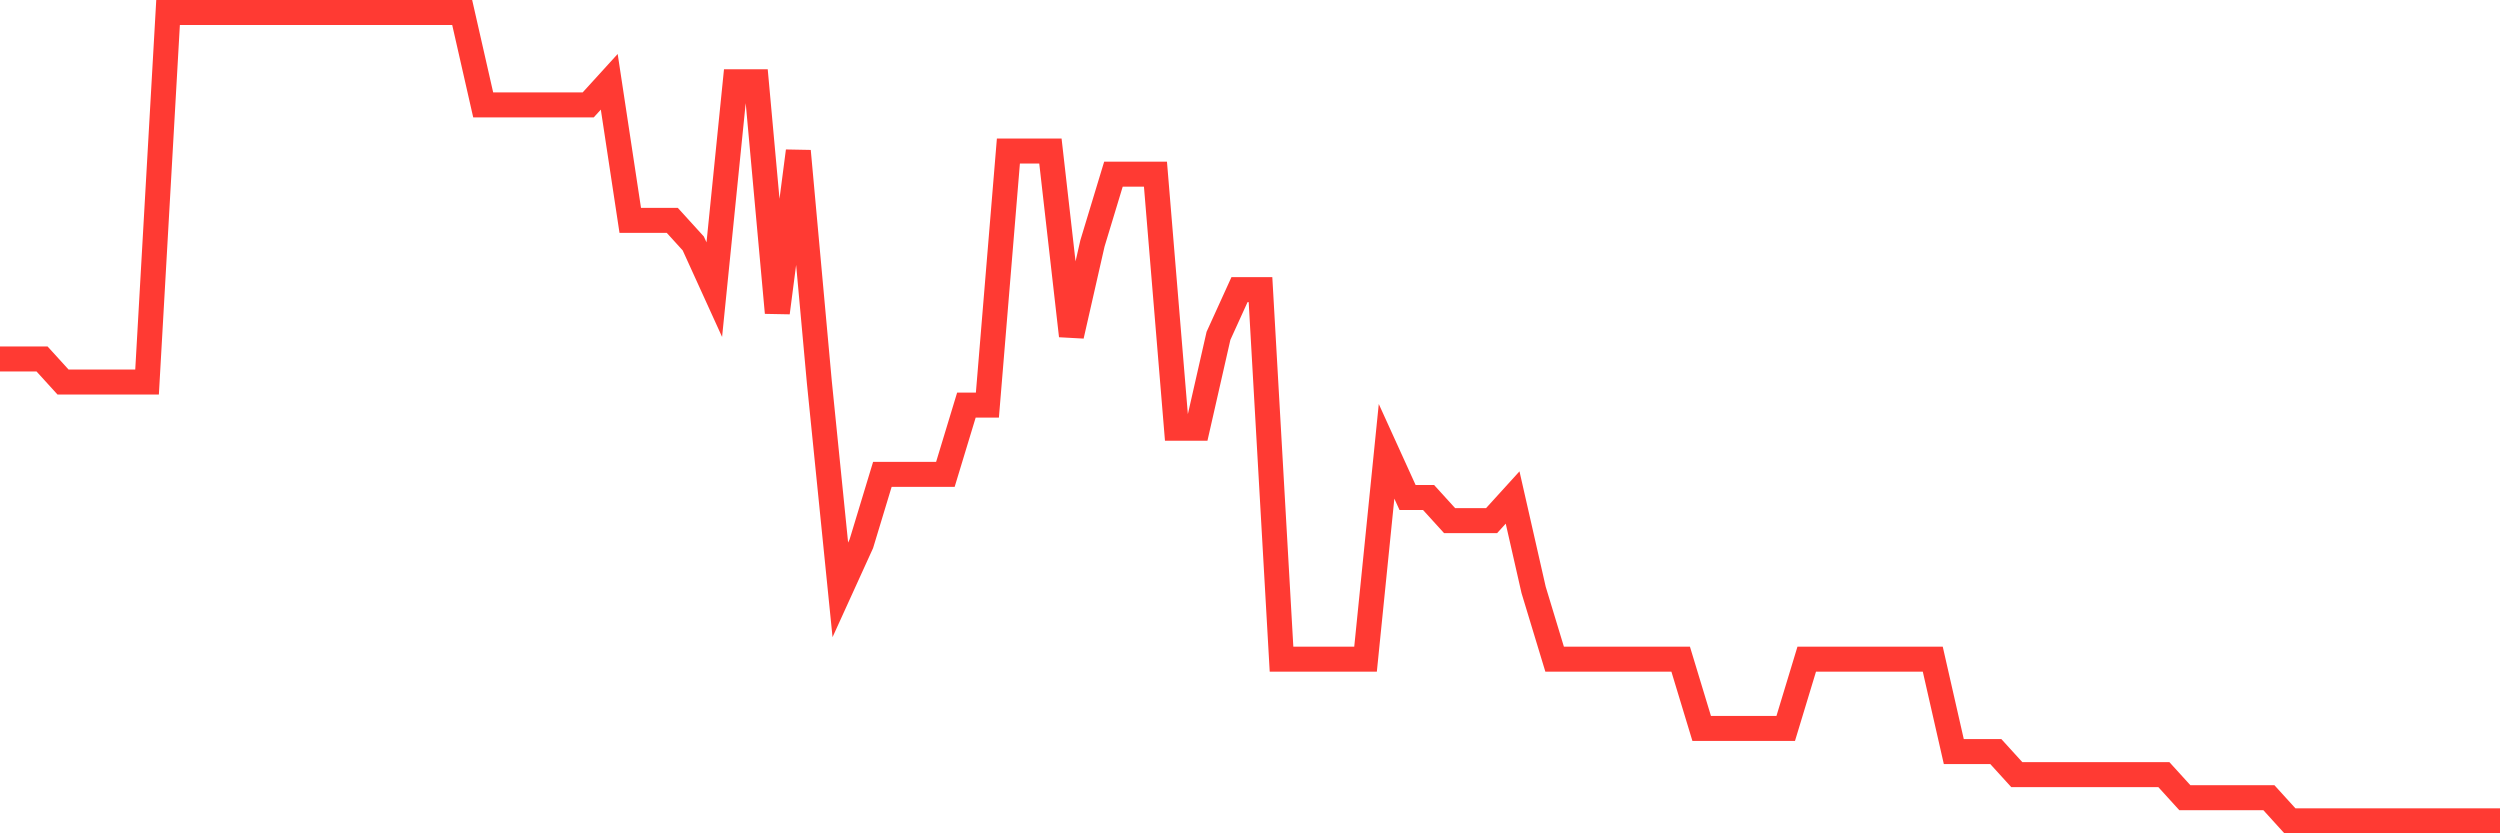 <svg
  xmlns="http://www.w3.org/2000/svg"
  xmlns:xlink="http://www.w3.org/1999/xlink"
  width="120"
  height="40"
  viewBox="0 0 120 40"
  preserveAspectRatio="none"
>
  <polyline
    points="0,17.229 1.008,17.229 2.017,17.229 3.025,18.337 4.034,18.337 5.042,18.337 6.05,18.337 7.059,18.337 8.067,0.6 9.076,0.6 10.084,0.6 11.092,0.6 12.101,0.6 13.109,0.6 14.118,0.6 15.126,0.6 16.134,0.6 17.143,0.6 18.151,0.6 19.16,0.6 20.168,0.6 21.176,0.6 22.185,0.6 23.193,5.034 24.202,5.034 25.21,5.034 26.218,5.034 27.227,5.034 28.235,5.034 29.244,3.926 30.252,10.577 31.261,10.577 32.269,10.577 33.277,11.686 34.286,13.903 35.294,3.926 36.303,3.926 37.311,15.011 38.319,7.251 39.328,18.337 40.336,28.314 41.345,26.097 42.353,22.771 43.361,22.771 44.37,22.771 45.378,22.771 46.387,19.446 47.395,19.446 48.403,7.251 49.412,7.251 50.42,7.251 51.429,16.12 52.437,11.686 53.445,8.36 54.454,8.36 55.462,8.36 56.471,20.554 57.479,20.554 58.487,16.12 59.496,13.903 60.504,13.903 61.513,31.64 62.521,31.64 63.529,31.64 64.538,31.64 65.546,31.64 66.555,21.663 67.563,23.88 68.571,23.88 69.58,24.989 70.588,24.989 71.597,24.989 72.605,23.88 73.613,28.314 74.622,31.64 75.63,31.64 76.639,31.64 77.647,31.64 78.655,31.64 79.664,31.64 80.672,31.64 81.681,34.966 82.689,34.966 83.697,34.966 84.706,34.966 85.714,34.966 86.723,31.64 87.731,31.64 88.739,31.64 89.748,31.64 90.756,31.64 91.765,31.64 92.773,31.64 93.782,36.074 94.79,36.074 95.798,36.074 96.807,37.183 97.815,37.183 98.824,37.183 99.832,37.183 100.84,37.183 101.849,37.183 102.857,37.183 103.866,37.183 104.874,38.291 105.882,38.291 106.891,38.291 107.899,38.291 108.908,38.291 109.916,39.4 110.924,39.4 111.933,39.4 112.941,39.4 113.95,39.4 114.958,39.4 115.966,39.4 116.975,39.4 117.983,39.4 118.992,39.4 120,39.4"
    fill="none"
    stroke="#ff3a33"
    stroke-width="1.2"
  >
  </polyline>
</svg>